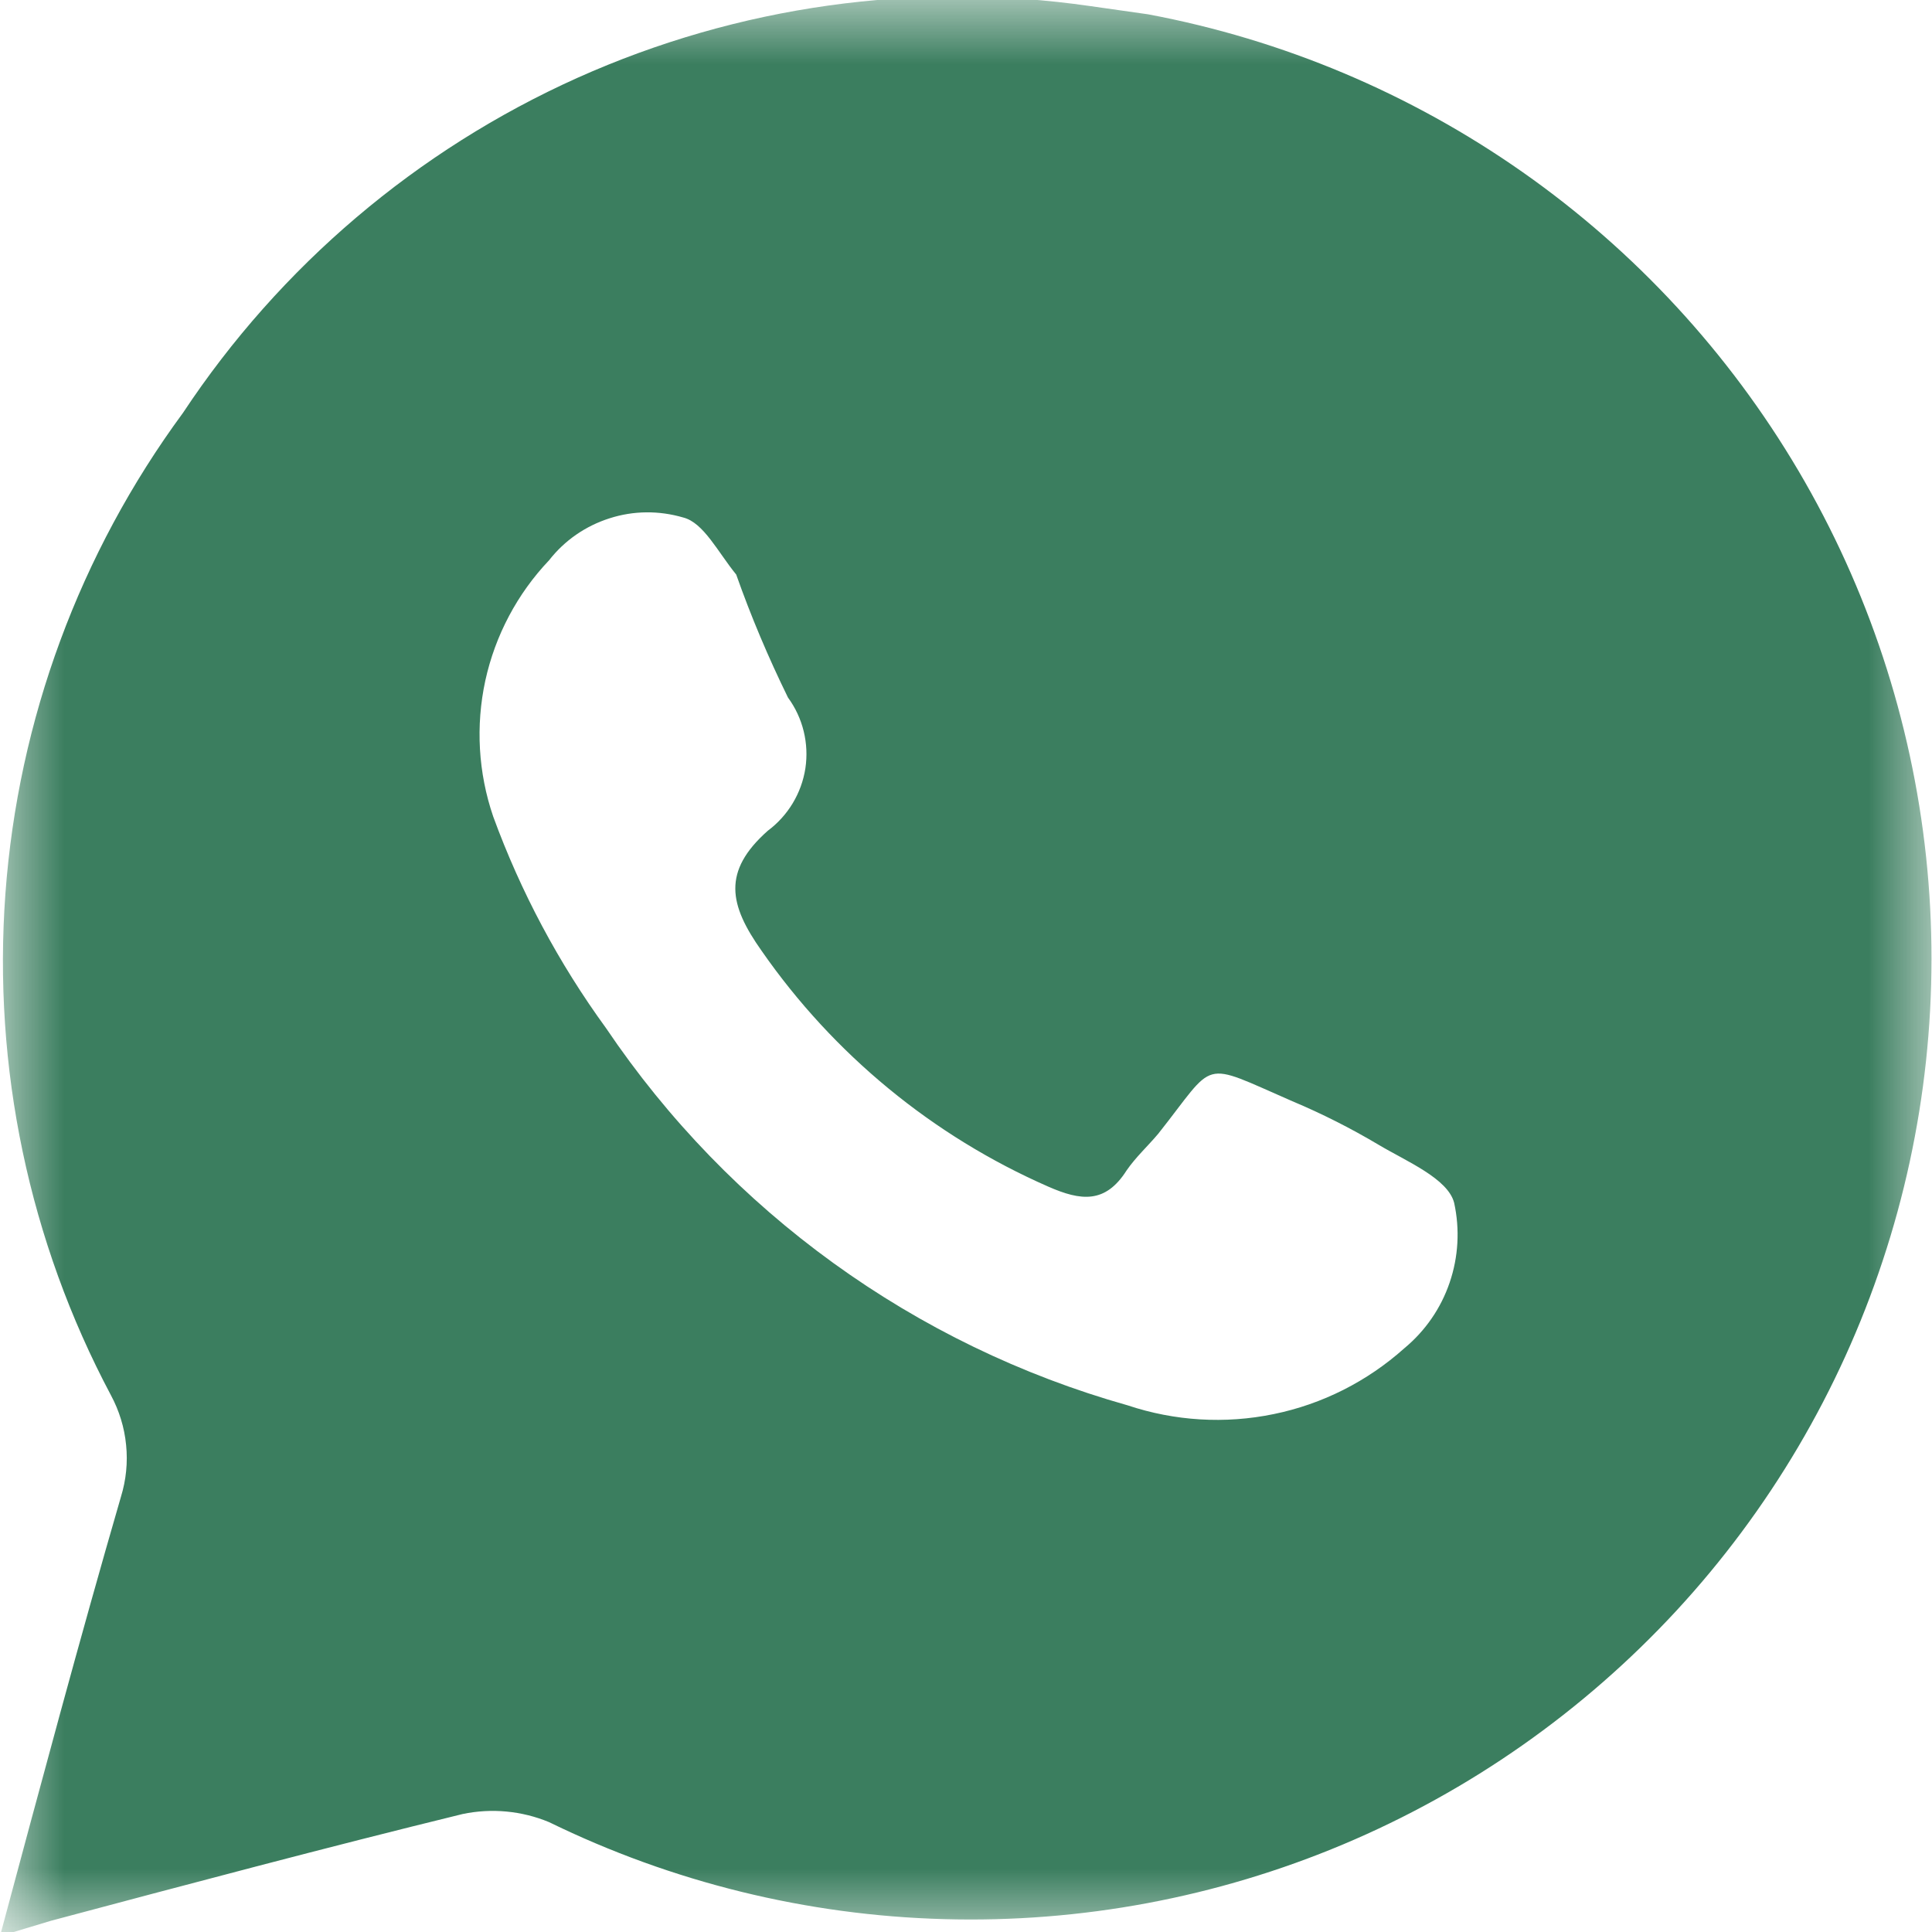 <svg width="15" height="15" viewBox="0 0 15 15" fill="none" xmlns="http://www.w3.org/2000/svg">
<mask id="mask0_28_3369" style="mask-type:luminance" maskUnits="userSpaceOnUse" x="0" y="0" width="15" height="15">
<path d="M0 0H15V15H0V0Z" fill="white"/>
</mask>
<g mask="url(#mask0_28_3369)">
<path d="M8.913 0.111L8.463 0.047C7.111 -0.148 5.731 0.045 4.484 0.604C3.237 1.164 2.175 2.066 1.421 3.205C0.619 4.295 0.141 5.588 0.042 6.938C-0.057 8.287 0.226 9.637 0.861 10.832C0.925 10.951 0.966 11.083 0.979 11.218C0.993 11.354 0.979 11.491 0.939 11.621C0.616 12.734 0.316 13.855 0 15.032L0.395 14.913C1.461 14.629 2.526 14.345 3.592 14.084C3.817 14.037 4.051 14.059 4.263 14.147C5.219 14.614 6.264 14.871 7.328 14.9C8.392 14.93 9.449 14.732 10.43 14.319C11.411 13.906 12.291 13.288 13.014 12.507C13.736 11.726 14.283 10.799 14.617 9.789C14.952 8.779 15.067 7.709 14.954 6.651C14.841 5.593 14.503 4.571 13.963 3.655C13.422 2.738 12.692 1.947 11.821 1.336C10.95 0.725 9.959 0.307 8.913 0.111ZM10.903 10.468C10.616 10.725 10.266 10.902 9.889 10.979C9.511 11.057 9.12 11.033 8.755 10.911C7.101 10.445 5.666 9.407 4.705 7.982C4.338 7.478 4.043 6.925 3.829 6.339C3.713 6 3.692 5.635 3.768 5.284C3.845 4.933 4.016 4.61 4.263 4.35C4.383 4.196 4.547 4.083 4.733 4.024C4.919 3.964 5.118 3.963 5.305 4.018C5.463 4.058 5.574 4.287 5.716 4.461C5.831 4.787 5.966 5.106 6.118 5.416C6.234 5.574 6.282 5.772 6.253 5.965C6.223 6.159 6.118 6.333 5.961 6.45C5.605 6.766 5.661 7.026 5.913 7.382C6.472 8.186 7.242 8.82 8.139 9.213C8.392 9.324 8.582 9.347 8.747 9.087C8.818 8.984 8.913 8.897 8.992 8.803C9.45 8.226 9.308 8.234 10.034 8.55C10.265 8.647 10.49 8.761 10.705 8.889C10.918 9.016 11.242 9.15 11.29 9.339C11.335 9.545 11.323 9.759 11.255 9.958C11.187 10.158 11.065 10.334 10.903 10.468Z" fill="#3B7E5F"/>
</g>
</svg>
